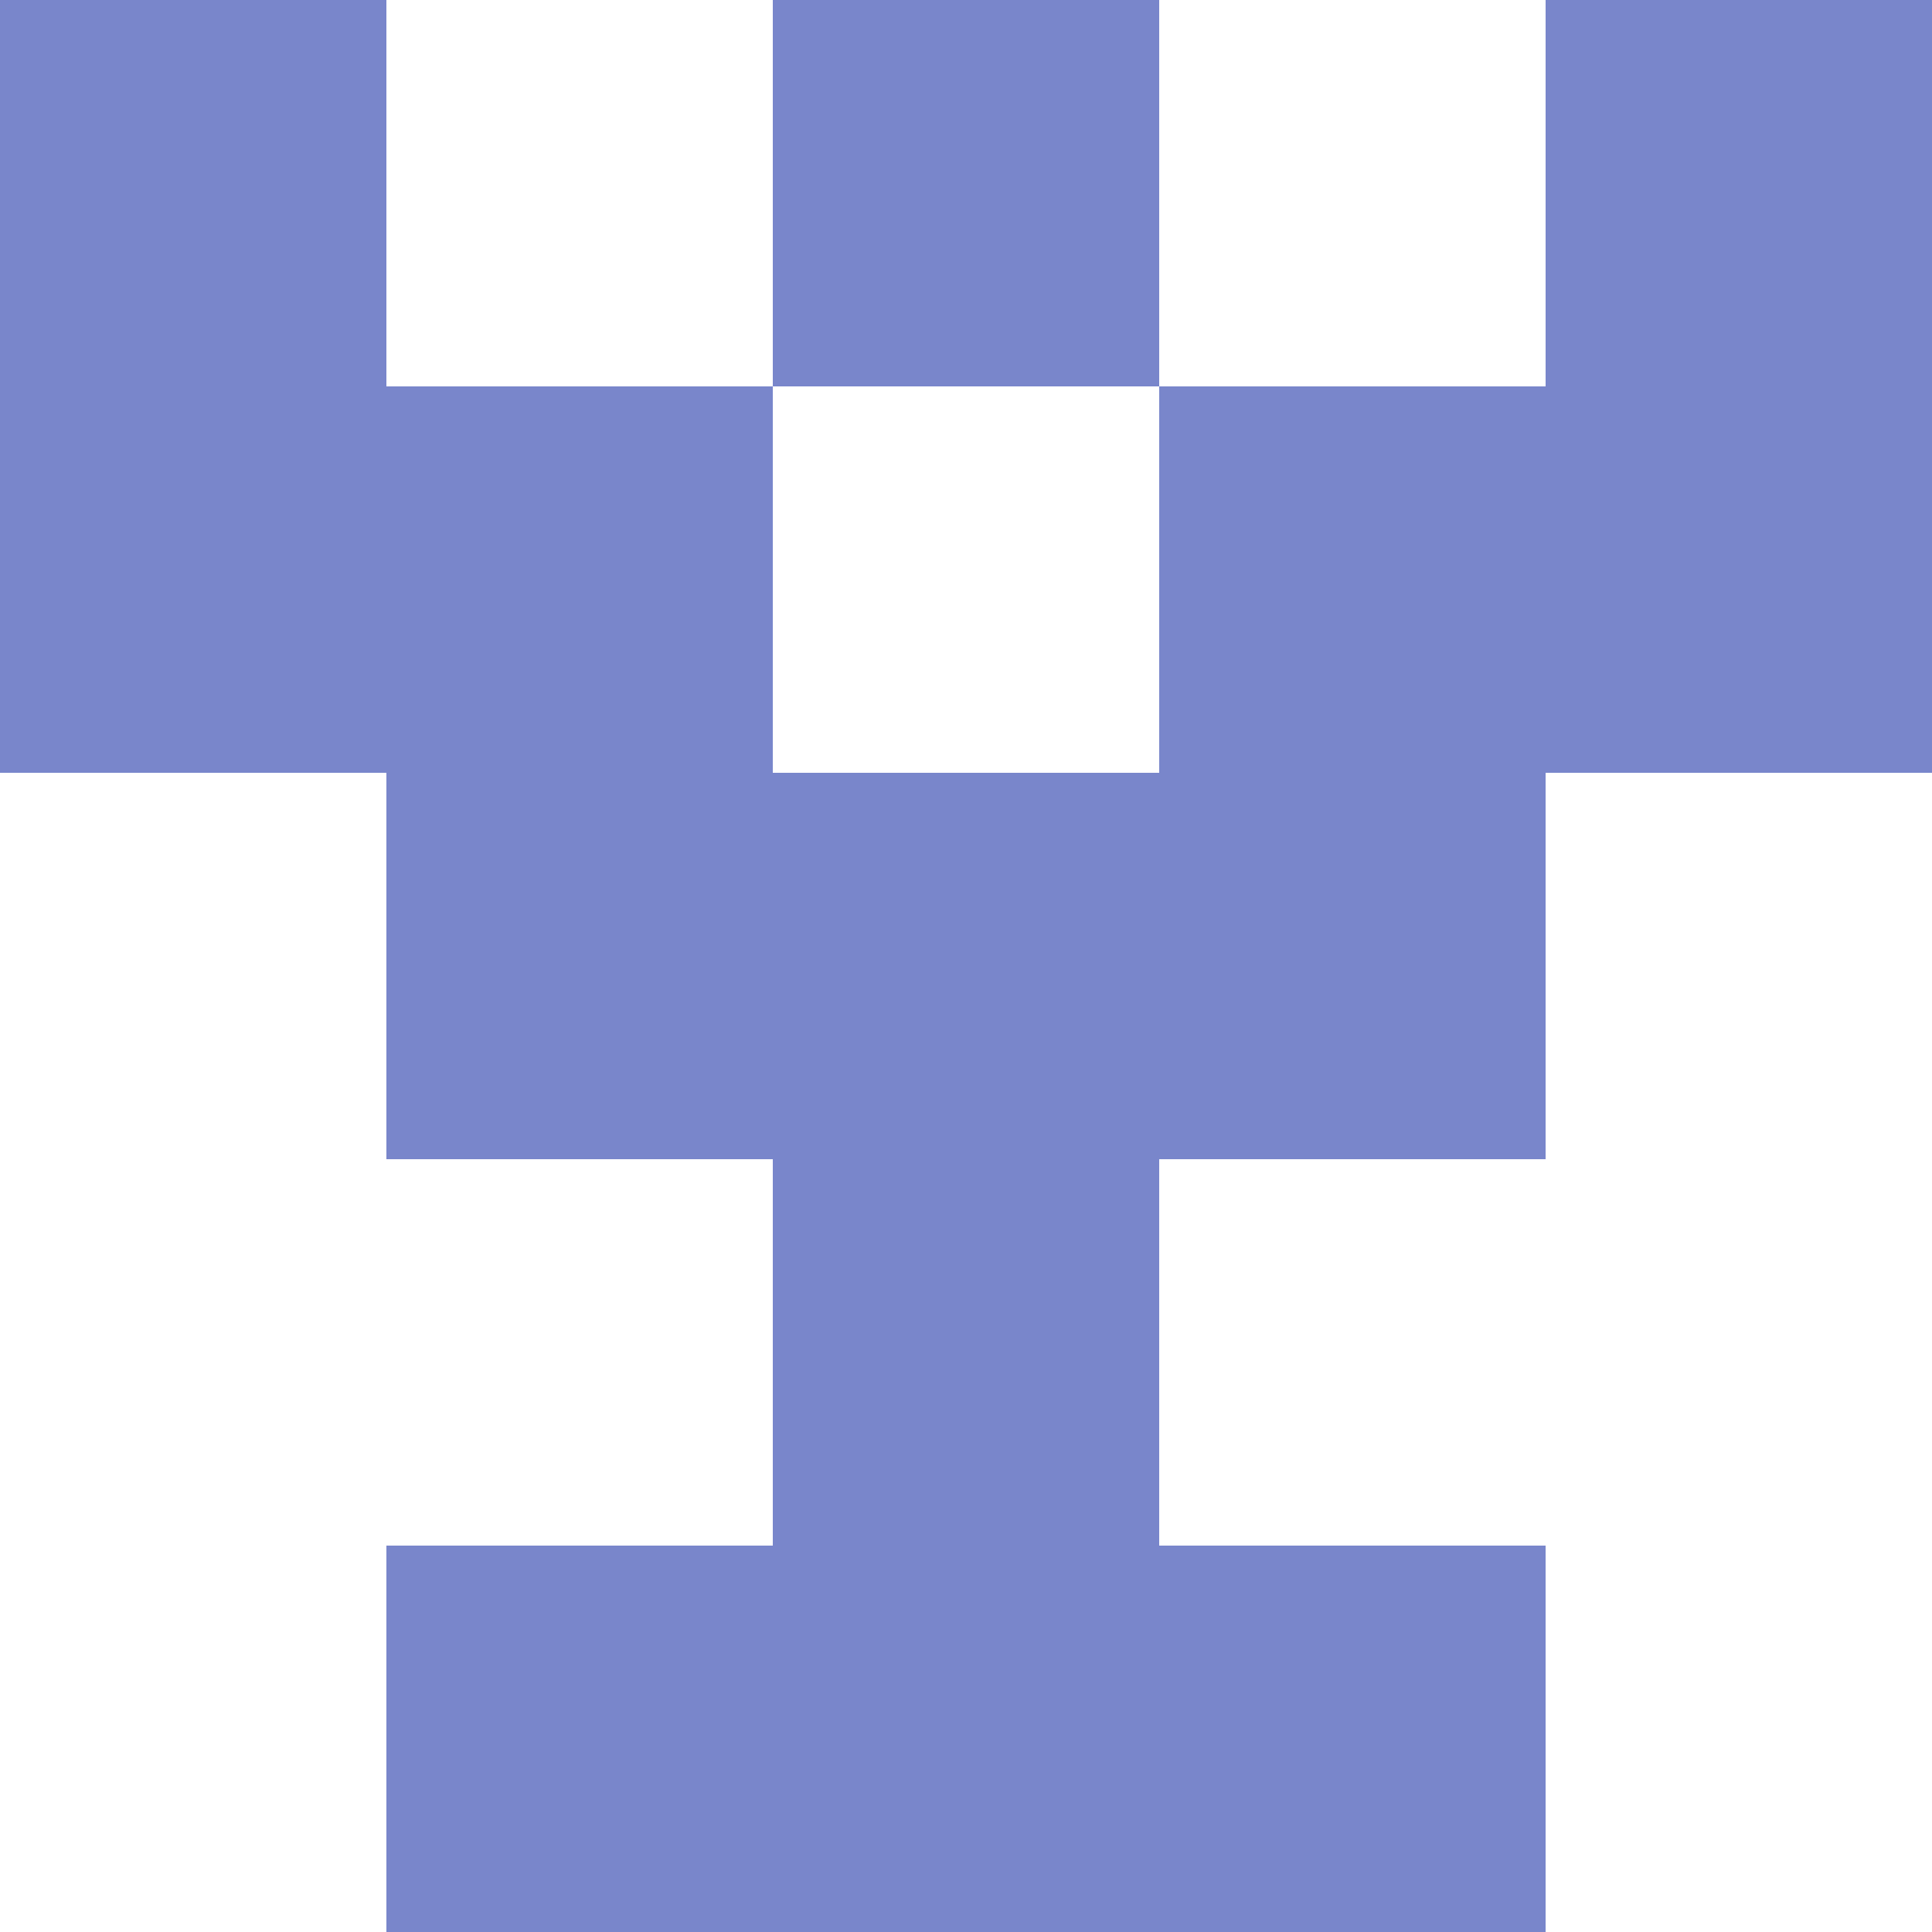 <svg xmlns="http://www.w3.org/2000/svg" xmlns:xlink="http://www.w3.org/1999/xlink" viewBox="0 0 5 5" version="1.1" shape-rendering="crispEdges"><path d="M0 0h5v5H0V0z" fill="#ffffff"/><path d="M0 0h1v1H0V0zm2 0h1v1H2V0zm2 0h1v1H4V0z" fill-rule="evenodd" fill="#7986cb"/><path d="M0 1h2v1H0V1zm3 0h2v1H3V1z" fill-rule="evenodd" fill="#7986cb"/><path d="M1 2h3v1H1V2z" fill="#7986cb"/><path d="M2 3h1v1H2V3z" fill="#7986cb"/><path d="M1 4h3v1H1V4z" fill="#7986cb"/></svg>